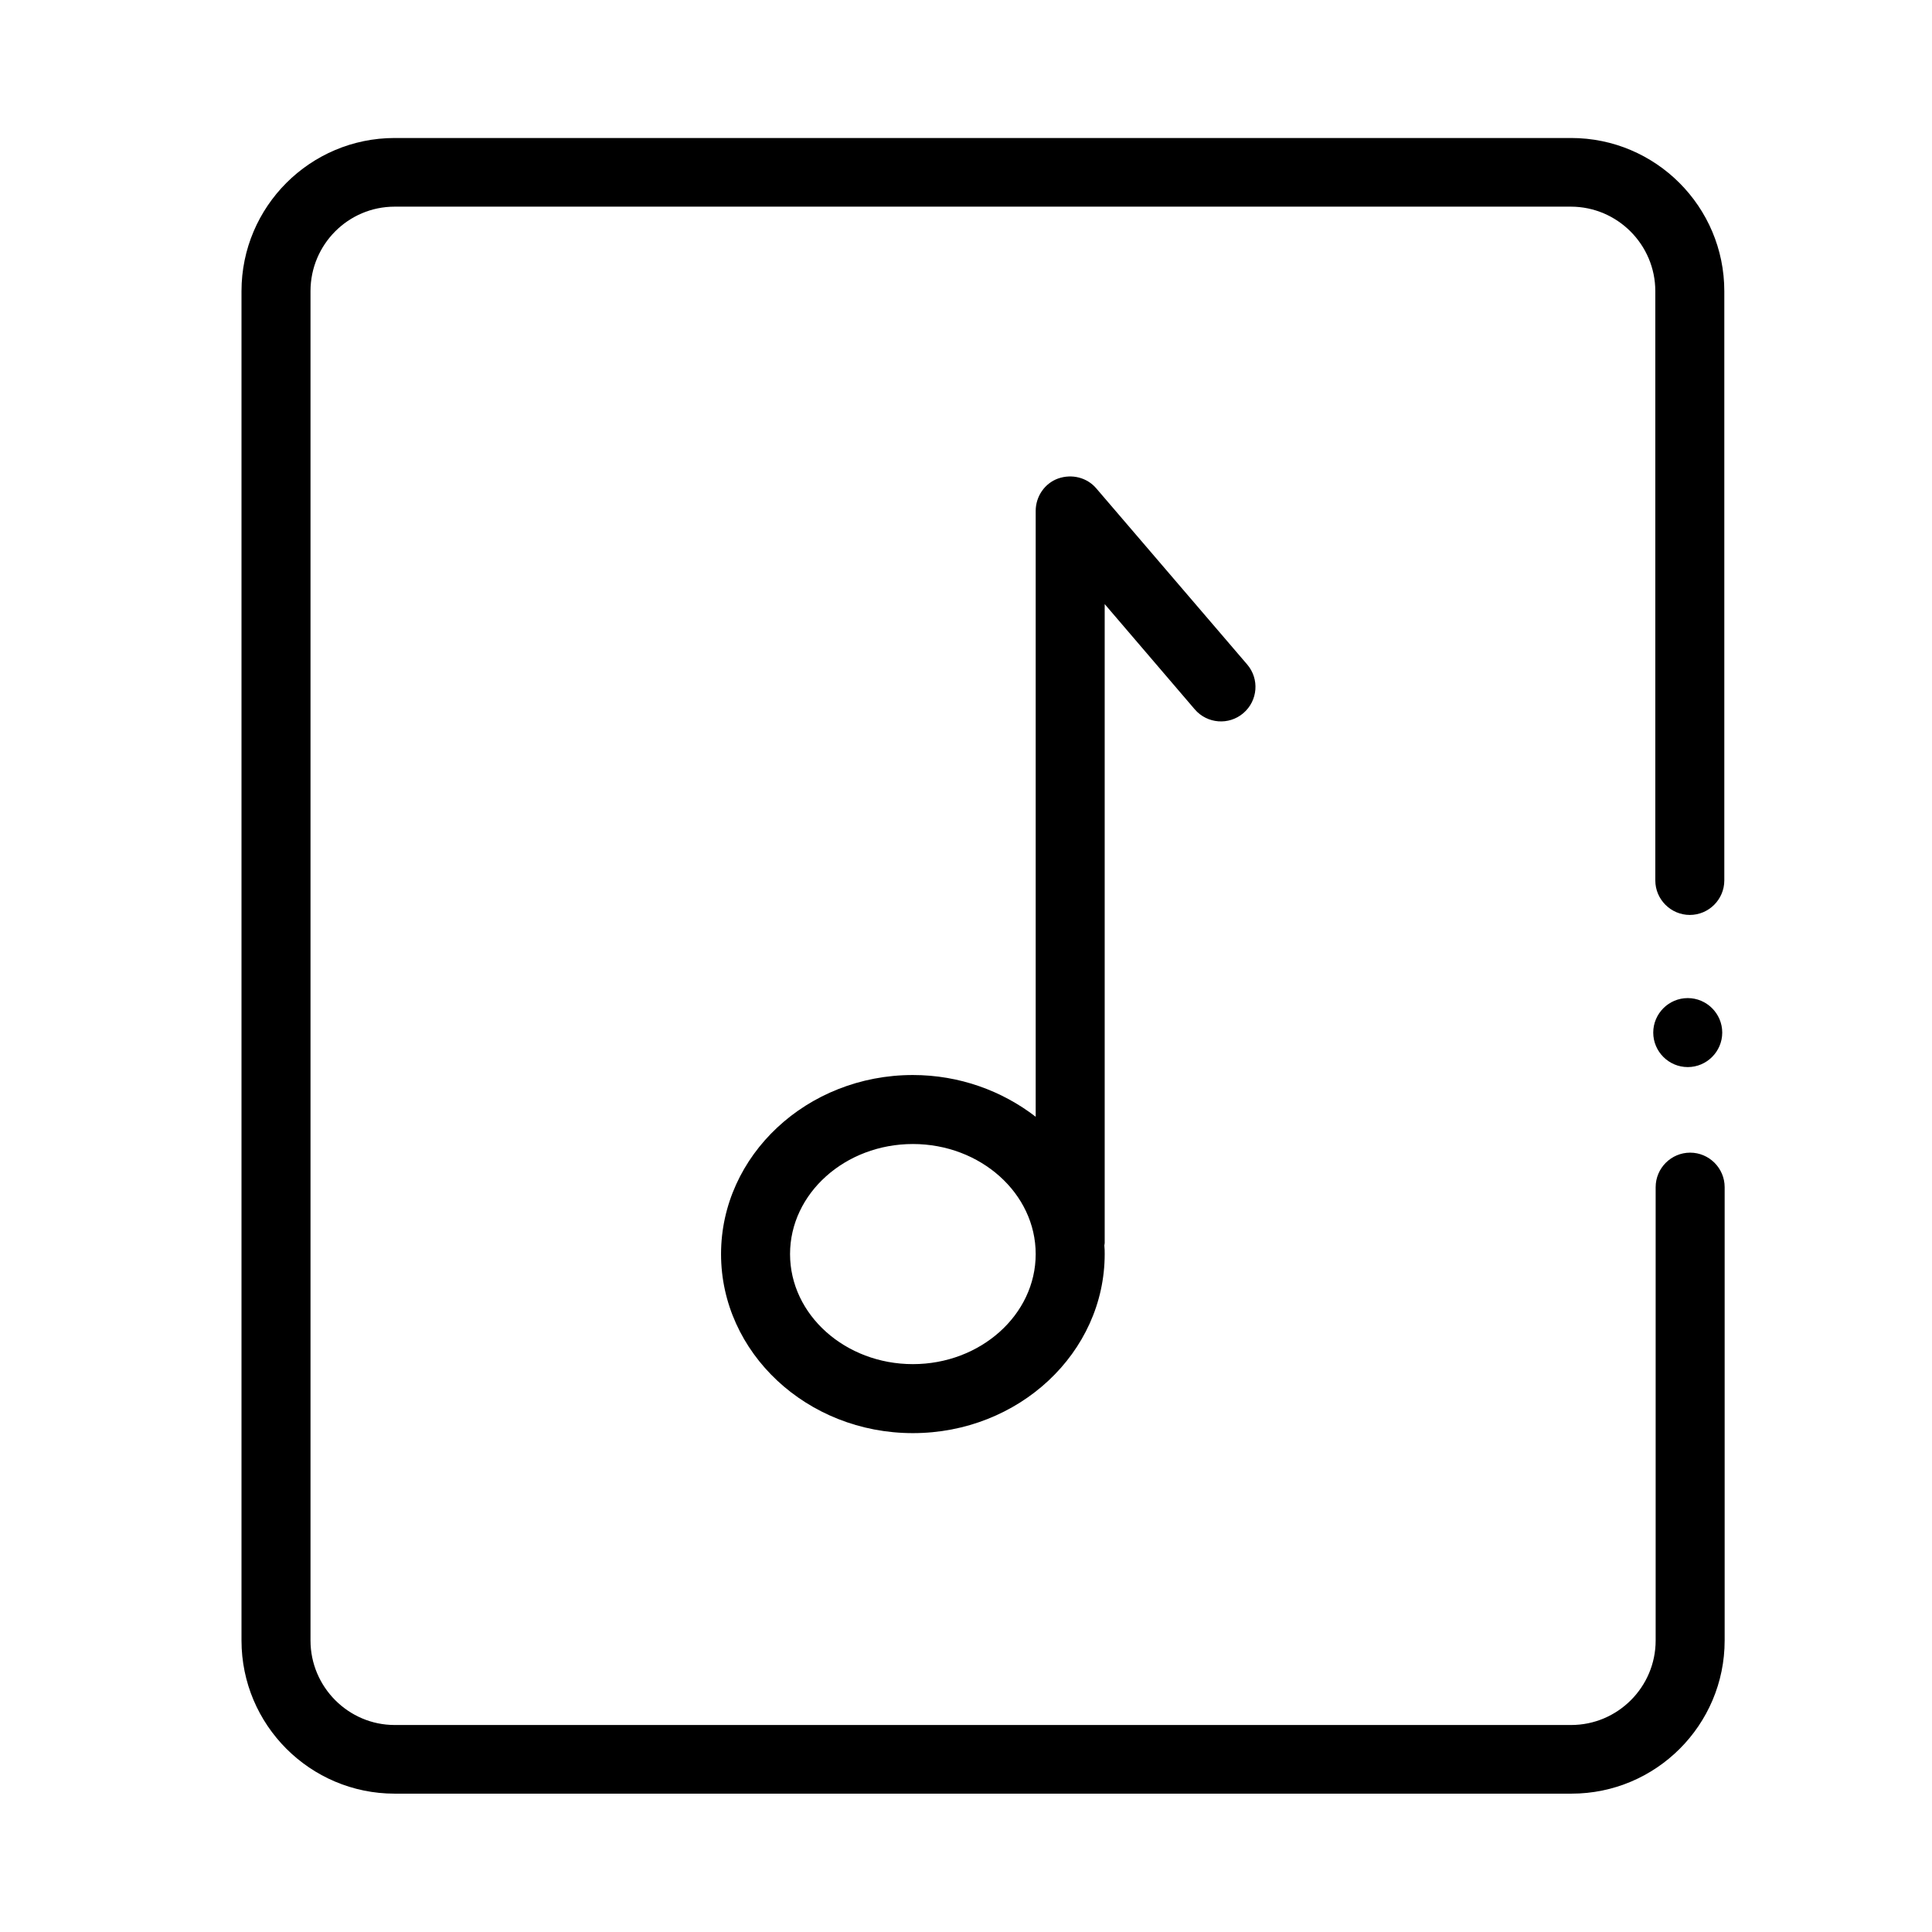 <?xml version="1.0"?>
<svg xmlns="http://www.w3.org/2000/svg" width="56" height="56" viewBox="0 0 56 56" fill="none">
<path d="M32.02 17.51L34.63 20.56C34.99 20.98 35.62 21.03 36.04 20.67C36.46 20.31 36.51 19.68 36.15 19.26L31.78 14.16C31.51 13.84 31.07 13.73 30.67 13.87C30.28 14.01 30.02 14.39 30.02 14.81V32.37C29.05 31.62 27.81 31.16 26.46 31.16C23.39 31.16 20.9 33.49 20.9 36.35C20.9 39.21 23.39 41.54 26.46 41.54C29.53 41.54 32.02 39.21 32.02 36.35C32.02 36.27 32.02 36.19 32.01 36.1C32.01 36.08 32.02 36.06 32.02 36.03V17.51ZM26.46 39.54C24.5 39.54 22.9 38.11 22.9 36.35C22.9 34.59 24.5 33.16 26.46 33.16C28.42 33.16 30.02 34.59 30.02 36.35C30.02 38.11 28.42 39.54 26.46 39.54ZM49.98 25.52C49.98 26.07 49.53 26.52 48.98 26.52C48.43 26.52 47.98 26.07 47.98 25.52V8.44C47.98 7.09 46.88 5.99 45.53 5.99H11.44C10.09 5.99 9 7.09 9 8.44V47.55C9 48.9 10.1 50 11.44 50H45.54C46.89 50 47.99 48.9 47.99 47.55V34.41C47.99 33.86 48.44 33.41 48.99 33.41C49.54 33.41 49.99 33.86 49.99 34.41V47.55C49.99 50 48 51.99 45.55 51.99H11.44C8.99 51.99 7 50 7 47.55V8.44C7 5.99 8.99 4 11.44 4H45.54C47.99 4 49.98 5.99 49.98 8.44V25.52ZM49.92 29.93C49.92 30.48 49.47 30.93 48.92 30.93C48.37 30.93 47.92 30.48 47.92 29.93C47.92 29.38 48.37 28.93 48.92 28.93C49.47 28.93 49.92 29.38 49.92 29.93Z" fill="currentColor"/>
</svg>
